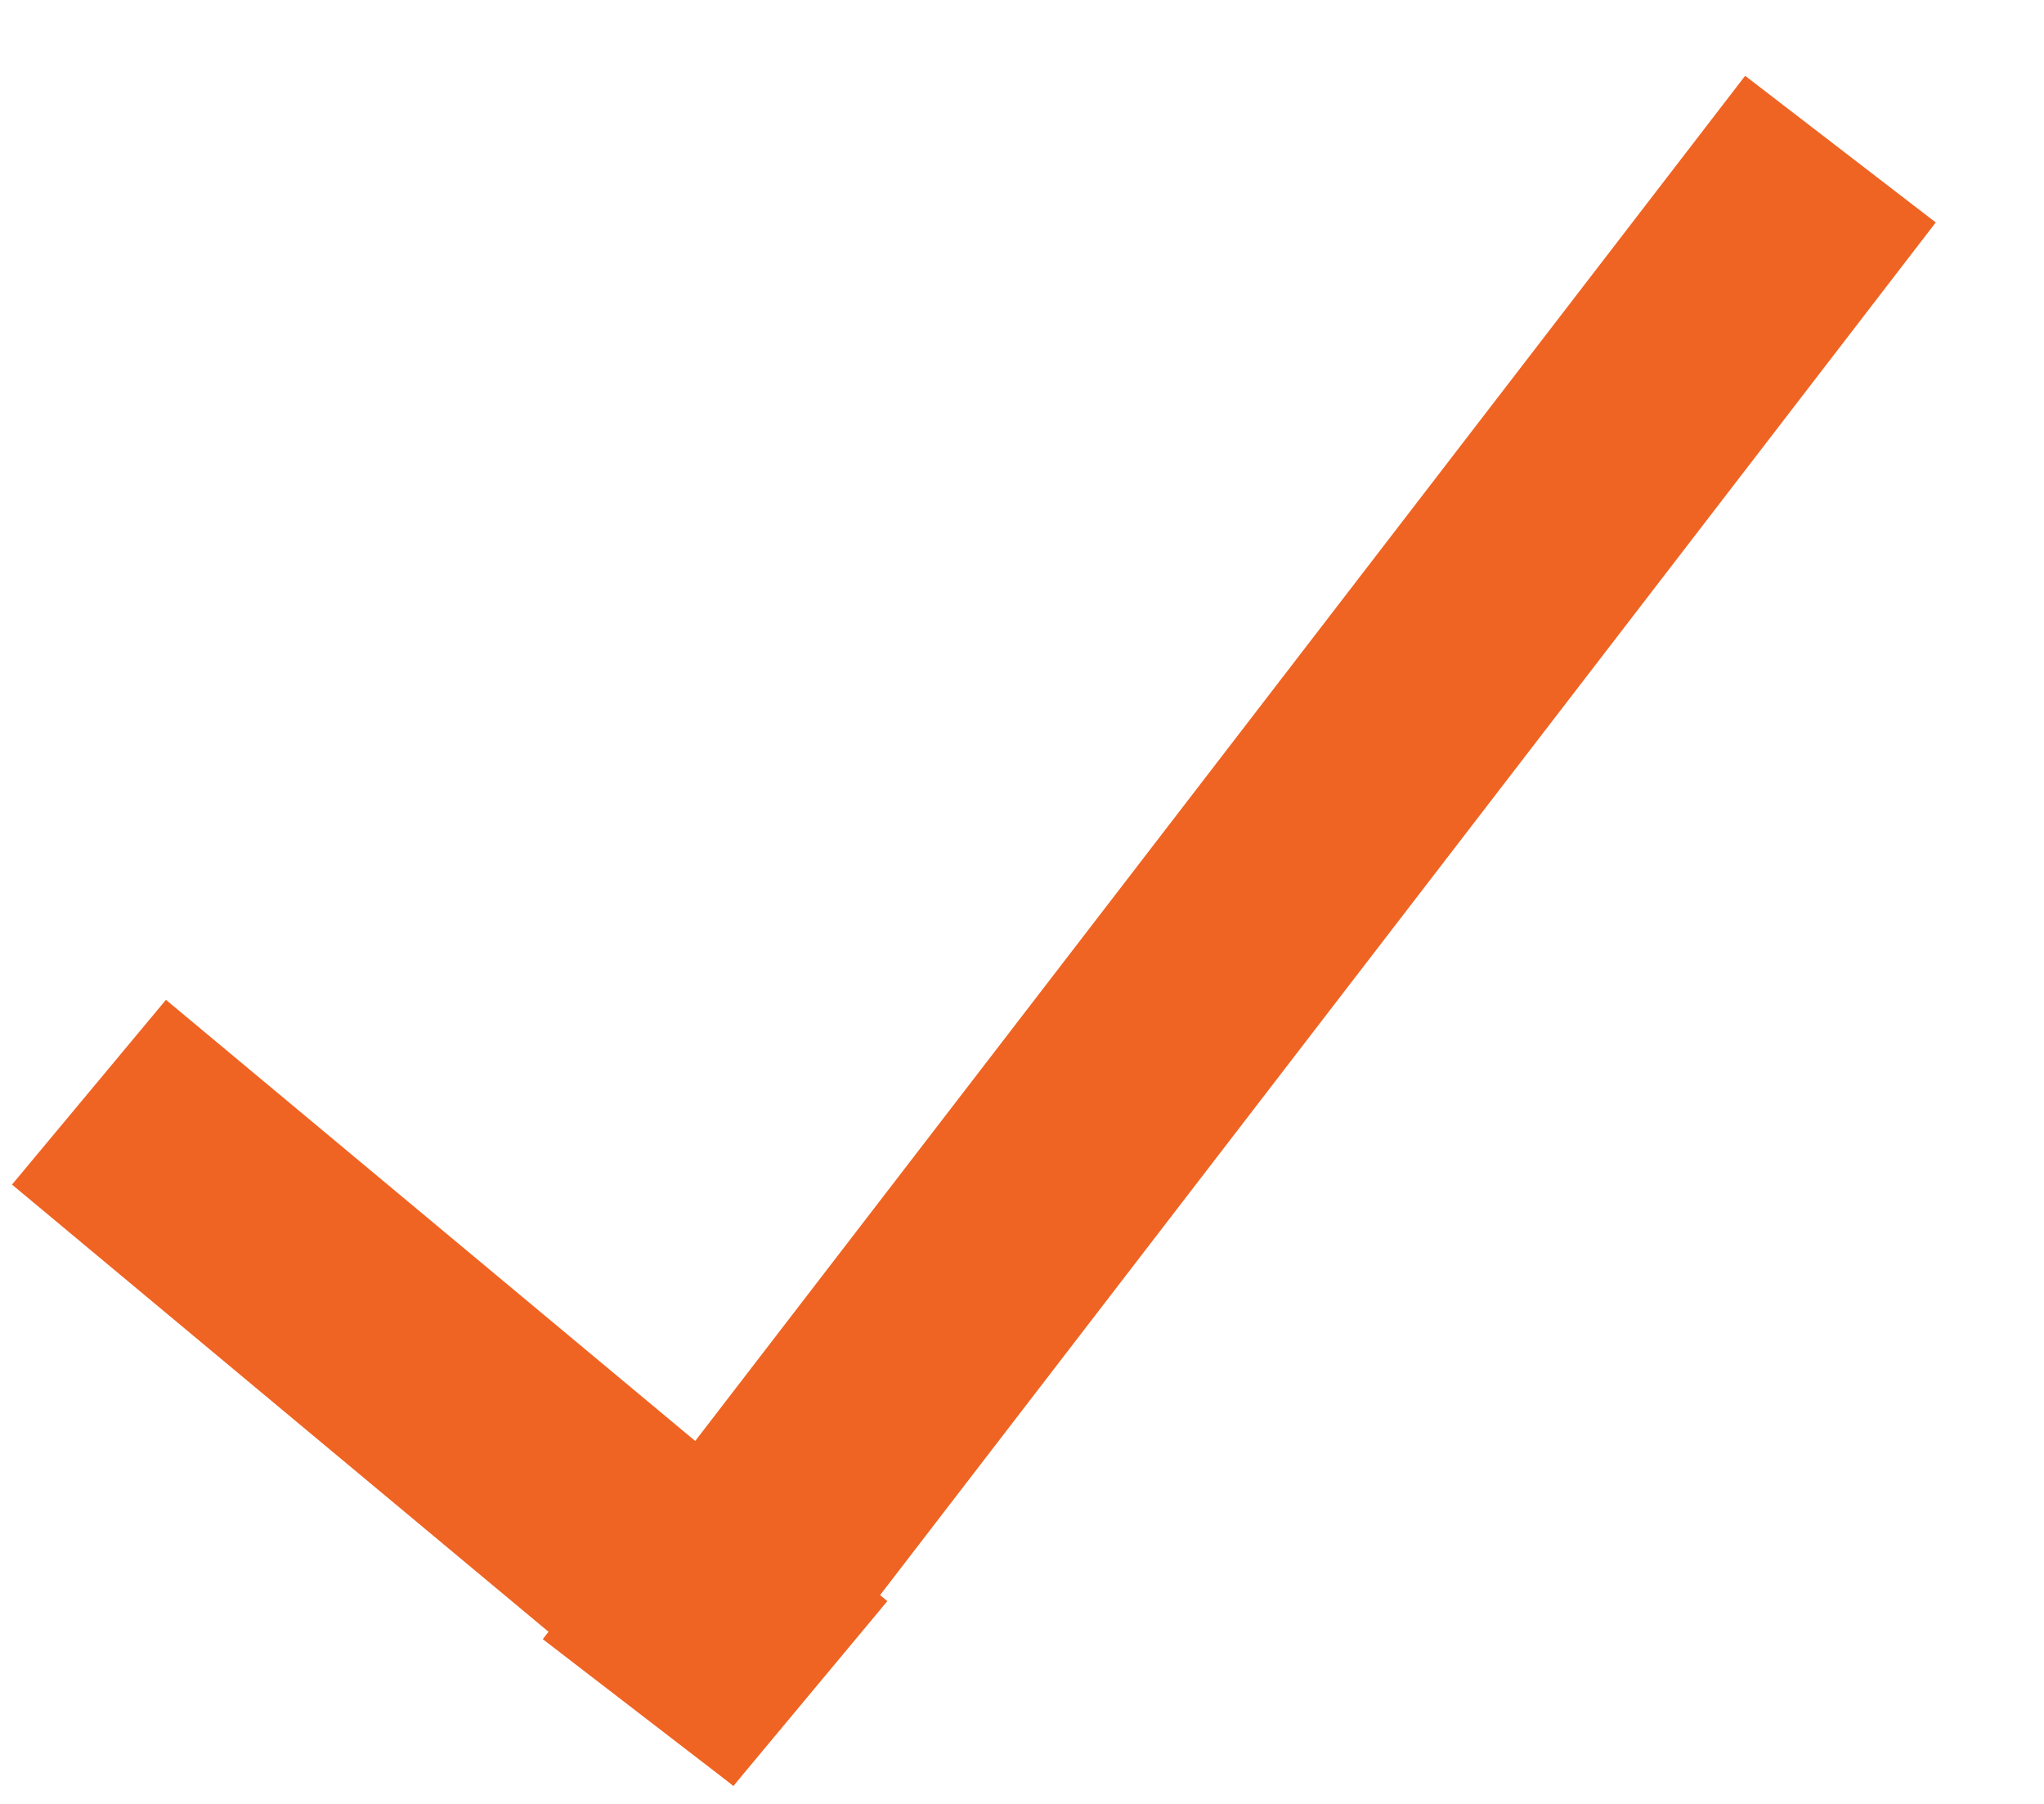 <svg width="17" height="15" viewBox="0 0 17 15" fill="none" xmlns="http://www.w3.org/2000/svg">
<line x1="5.307" y1="14.24" x2="15.307" y2="1.24" stroke="#EF6423" stroke-width="2"/>
<line x1="0.74" y1="9.082" x2="6.74" y2="14.082" stroke="#EF6423" stroke-width="2"/>
</svg>
